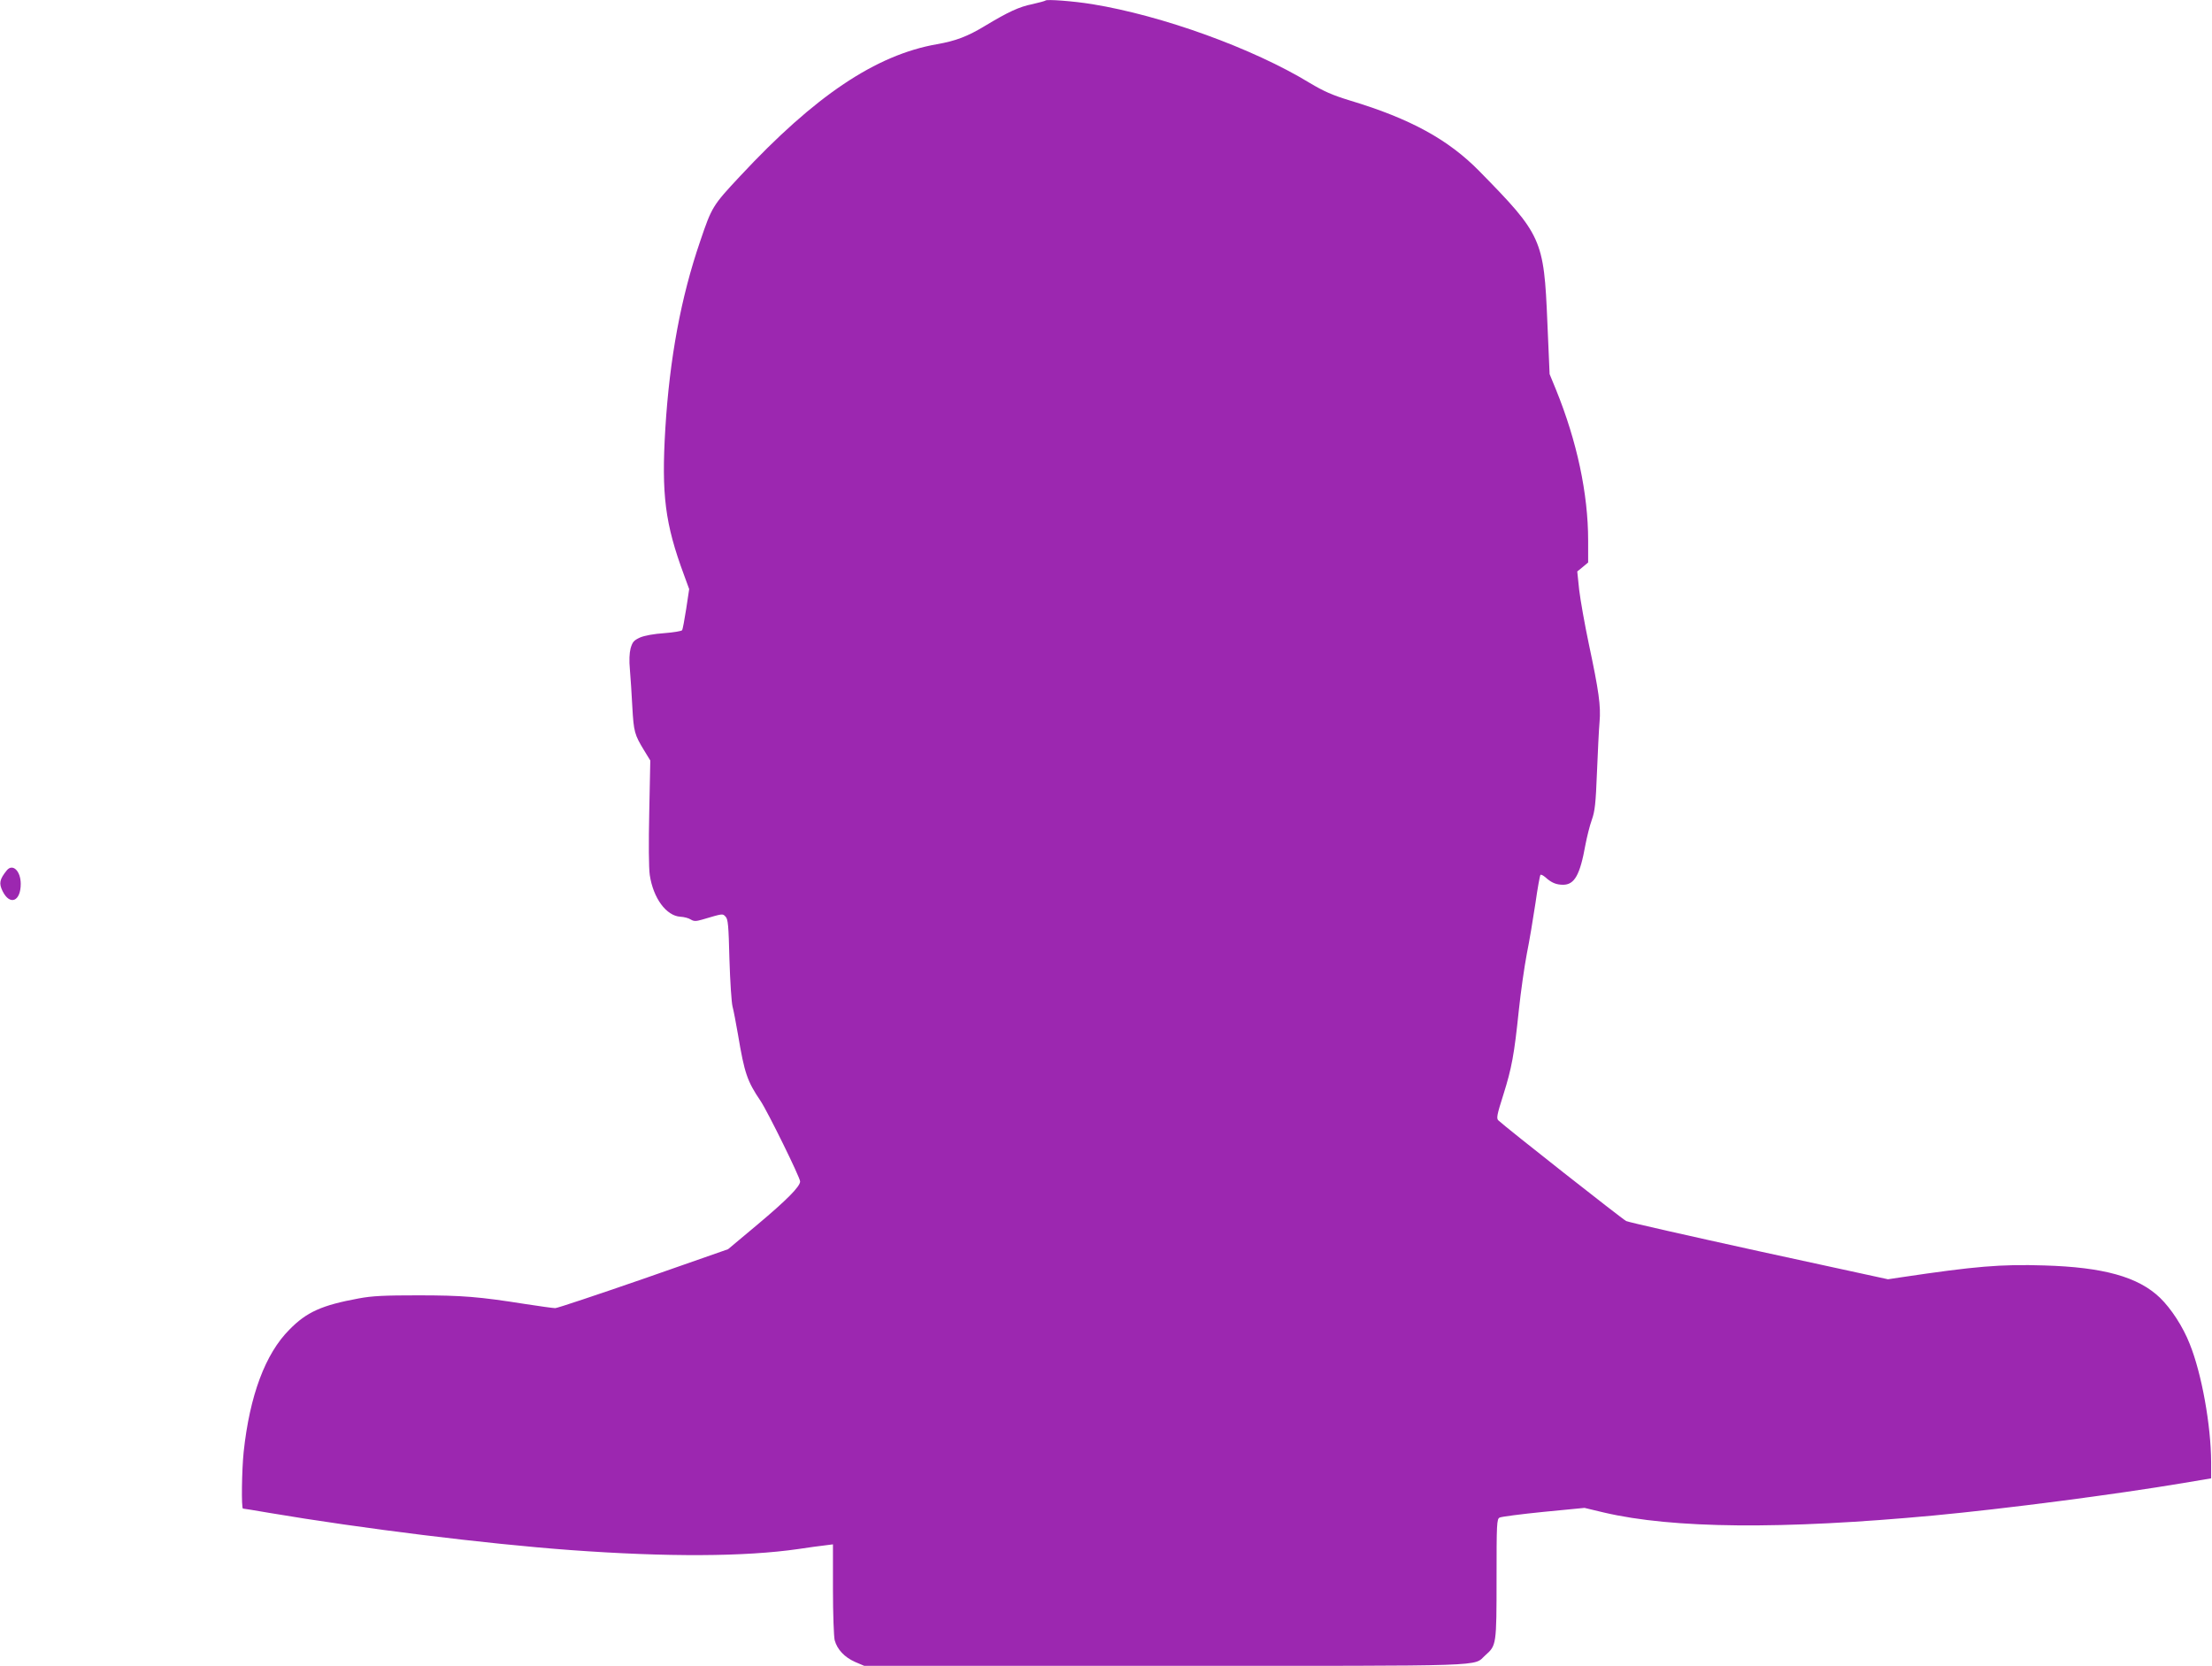 <?xml version="1.0" standalone="no"?>
<!DOCTYPE svg PUBLIC "-//W3C//DTD SVG 20010904//EN"
 "http://www.w3.org/TR/2001/REC-SVG-20010904/DTD/svg10.dtd">
<svg version="1.0" xmlns="http://www.w3.org/2000/svg"
 width="1280pt" height="964pt" viewBox="0 0 1280 964"
 preserveAspectRatio="xMidYMid meet">
<g transform="translate(0,964) scale(0.1,-0.1)"
fill="#9c27b0" stroke="none">
<path d="M6050 9637 c-3 -3 -37 -12 -76 -21 -76 -15 -140 -45 -273 -125 -102
-62 -171 -88 -280 -107 -353 -62 -705 -298 -1139 -764 -158 -169 -163 -177
-230 -375 -112 -326 -177 -679 -202 -1085 -23 -382 -2 -550 108 -847 l30 -82
-17 -113 c-10 -63 -20 -119 -24 -125 -3 -5 -50 -13 -103 -17 -60 -4 -114 -14
-140 -25 -37 -17 -44 -26 -55 -63 -7 -28 -9 -71 -4 -123 4 -44 10 -141 14
-215 8 -145 13 -162 68 -252 l36 -59 -6 -297 c-4 -181 -3 -324 3 -366 20 -133
95 -236 177 -241 21 -1 48 -8 60 -16 18 -11 30 -11 65 -1 122 36 119 36 136
18 15 -14 18 -50 23 -249 4 -128 12 -250 18 -272 6 -22 20 -96 32 -165 37
-221 53 -267 130 -381 41 -61 229 -443 229 -466 0 -29 -77 -107 -245 -248
l-172 -144 -489 -171 c-269 -93 -499 -170 -511 -170 -12 0 -91 11 -175 24
-265 42 -365 50 -618 50 -194 0 -266 -3 -345 -18 -212 -39 -300 -78 -400 -180
-140 -140 -230 -382 -265 -708 -11 -106 -14 -328 -4 -328 4 0 72 -11 153 -25
532 -90 1252 -179 1741 -215 561 -41 1009 -39 1320 6 58 9 126 18 153 21 l47
6 0 -259 c0 -147 5 -275 10 -296 15 -54 57 -98 117 -125 l54 -23 1743 0 c1921
0 1776 -5 1852 62 63 56 64 60 64 442 0 319 1 346 18 354 9 5 124 20 254 33
l237 23 113 -27 c398 -93 1028 -99 1908 -17 415 39 1045 121 1445 188 l160 27
0 95 c-1 213 -55 513 -124 683 -39 100 -108 205 -172 267 -126 121 -327 177
-670 187 -252 8 -401 -5 -824 -68 l-80 -12 -745 162 c-410 90 -756 168 -770
175 -21 10 -697 542 -739 582 -13 11 -9 32 28 148 49 156 63 231 90 491 11
105 32 251 46 325 15 74 37 206 50 293 12 87 26 161 29 164 3 4 16 -3 29 -14
34 -31 62 -43 102 -43 66 0 98 57 129 230 9 47 25 112 37 145 18 50 23 95 30
275 5 118 11 250 15 292 8 93 -4 178 -62 451 -24 114 -49 255 -56 314 l-11
106 32 26 31 26 0 127 c0 272 -65 575 -186 873 l-37 90 -13 300 c-20 481 -32
506 -394 875 -180 183 -399 303 -747 408 -102 31 -152 53 -234 102 -330 201
-854 390 -1259 456 -112 18 -262 29 -270 21z"/>
<path d="M39 4603 c-42 -52 -46 -75 -24 -120 42 -85 105 -60 105 42 0 75 -47
120 -81 78z"/>
</g>
</svg>
